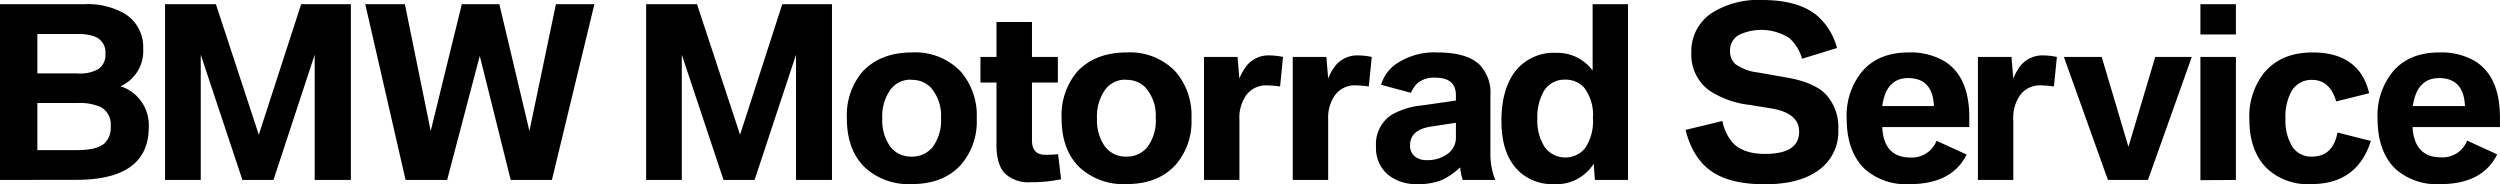 <svg xmlns="http://www.w3.org/2000/svg" viewBox="0 0 429.01 31.6">
    <g id="Ebene_2">
        <g id="Ebene_1-2">
            <path d="M0,30.88V.72H14.49a12.74,12.74,0,0,1,6.9,1.62,6.69,6.69,0,0,1,3.18,6,6.6,6.6,0,0,1-3.89,6.46,7,7,0,0,1,4.85,7q0,9.06-12.44,9.06ZM6.41,12.6h6.87A6.31,6.31,0,0,0,17,11.78,3,3,0,0,0,18.09,9.2a2.86,2.86,0,0,0-1.74-2.89,7.93,7.93,0,0,0-3.07-.47H6.41Zm0,13.16H13.2c2.23,0,3.79-.37,4.67-1.11A3.64,3.64,0,0,0,19,21.7a3.4,3.4,0,0,0-1.73-3.34,9.11,9.11,0,0,0-4-.68H6.41Z"/>
            <path d="M28.32,30.88V.72h8.73l7.36,22.4L51.68.72h8.53V30.88H54V9.39L46.93,30.88H41.6L34.45,9.39V30.88Z"/>
            <path d="M69.6,30.88,62.68.72h6.8l4.43,21.76L79.25.72h6.44l5.16,21.76L95.4.72H102L94.71,30.88H87.64L82.33,9.59l-5.6,21.29Z"/>
            <path d="M110.88,30.88V.72h8.73L127,23.12,134.24.72h8.53V30.88H136.6V9.39l-7.11,21.49h-5.33L117,9.39V30.88Z"/>
            <path d="M156.52,9a10.76,10.76,0,0,1,8.4,3.34,11.48,11.48,0,0,1,2.69,8,11.29,11.29,0,0,1-2.69,7.91c-2,2.23-4.84,3.34-8.48,3.34a11.11,11.11,0,0,1-7.93-2.77c-2.12-2-3.18-4.83-3.18-8.48a11.56,11.56,0,0,1,2.64-8C150,10.16,152.81,9,156.52,9Zm-.17,4.67a4.28,4.28,0,0,0-3.62,1.82,7.9,7.9,0,0,0-1.33,4.82,7.83,7.83,0,0,0,1.33,4.79,4.41,4.41,0,0,0,3.71,1.77,4.48,4.48,0,0,0,3.58-1.6,7.64,7.64,0,0,0,1.46-5.06A7.27,7.27,0,0,0,159.7,15,4.41,4.41,0,0,0,156.35,13.71Z"/>
            <path d="M171,14.16h-2.75V9.77H171v-6h6.09v6h4.44v4.39h-4.44v9.92c0,1.66.76,2.48,2.27,2.48.68,0,1.41,0,2.21-.11l.52,4.31a25.07,25.07,0,0,1-5.25.51,5.84,5.84,0,0,1-4.35-1.47Q171,28.3,171,24.88Z"/>
            <path d="M193.37,9a10.76,10.76,0,0,1,8.4,3.34,11.48,11.48,0,0,1,2.69,8,11.29,11.29,0,0,1-2.69,7.91q-3,3.34-8.48,3.34a11.11,11.11,0,0,1-7.93-2.77c-2.12-2-3.18-4.83-3.18-8.48a11.56,11.56,0,0,1,2.64-8C186.81,10.16,189.66,9,193.37,9Zm-.18,4.67a4.27,4.27,0,0,0-3.61,1.82,7.9,7.9,0,0,0-1.33,4.82,7.83,7.83,0,0,0,1.33,4.79,4.41,4.41,0,0,0,3.71,1.77,4.49,4.49,0,0,0,3.58-1.6,7.64,7.64,0,0,0,1.46-5.06A7.27,7.27,0,0,0,196.55,15,4.42,4.42,0,0,0,193.19,13.71Z"/>
            <path d="M206.61,30.88V9.77h5.76l.31,3.71A9,9,0,0,1,214,11.19a4.85,4.85,0,0,1,3.93-1.68,11.77,11.77,0,0,1,2.24.26l-.5,5.07a18.69,18.69,0,0,0-2.27-.19,4.2,4.2,0,0,0-3.48,1.6,6.63,6.63,0,0,0-1.23,4.24V30.88Z"/>
            <path d="M221.84,30.88V9.77h5.77l.31,3.71a8.75,8.75,0,0,1,1.31-2.29,4.83,4.83,0,0,1,3.92-1.68,11.86,11.86,0,0,1,2.25.26l-.51,5.07a18.56,18.56,0,0,0-2.26-.19,4.19,4.19,0,0,0-3.48,1.6,6.63,6.63,0,0,0-1.23,4.24V30.88Z"/>
            <path d="M249.84,17.25v-.92q0-3-3.55-3a4.39,4.39,0,0,0-3.11,1,5,5,0,0,0-1.05,1.6L237,14.55a6.6,6.6,0,0,1,2.36-3.42A11.6,11.6,0,0,1,246.66,9c3.33,0,5.73.69,7.19,2.05a6.89,6.89,0,0,1,1.91,5.28v10a11.82,11.82,0,0,0,.84,4.55H251a10,10,0,0,1-.43-2.17,11.66,11.66,0,0,1-3.12,2.17,10.73,10.73,0,0,1-4.18.72A7.79,7.79,0,0,1,238.2,30a6,6,0,0,1-2.07-4.86,6,6,0,0,1,2.72-5.47,13.11,13.11,0,0,1,5.07-1.57Zm0,3.82-4.28.65c-2.39.36-3.59,1.44-3.59,3.22a2.38,2.38,0,0,0,.7,1.8,3.11,3.11,0,0,0,2.21.74,5.78,5.78,0,0,0,3.42-1,3.4,3.4,0,0,0,1.54-3Z"/>
            <path d="M273.3,12.11V.72h6.07V30.88h-5.68l-.2-2.79a7.57,7.57,0,0,1-6.85,3.51,8.38,8.38,0,0,1-5.75-2q-3.24-2.85-3.24-8.83,0-5.49,2.42-8.59a8.39,8.39,0,0,1,7-3.11A7.47,7.47,0,0,1,273.3,12.11Zm-4.79,1.56a4.06,4.06,0,0,0-3.69,2.17,8.91,8.91,0,0,0-1,4.55,8.34,8.34,0,0,0,1.25,4.84,4.4,4.4,0,0,0,6.94.2,8.35,8.35,0,0,0,1.34-5.22A7.6,7.6,0,0,0,271.81,15,4.24,4.24,0,0,0,268.51,13.67Z"/>
            <path d="M289.25,22.29l6.33-1.53a7.81,7.81,0,0,0,1.89,3.87c1.18,1.18,3,1.78,5.43,1.78q5.84,0,5.84-3.81c0-2.15-1.62-3.49-4.84-4L300.24,18a15.83,15.83,0,0,1-7-2.52,7.65,7.65,0,0,1-3-6.43,7.83,7.83,0,0,1,3.56-6.85A14.92,14.92,0,0,1,302.41,0q6,0,9.22,2.52a11.07,11.07,0,0,1,3.61,5.72l-6,1.84a7.49,7.49,0,0,0-2.15-3.52A8.9,8.9,0,0,0,298.41,6a3,3,0,0,0-1.53,2.73A2.87,2.87,0,0,0,297.8,11a8.28,8.28,0,0,0,3.89,1.44l5,.88q4.54.8,6.56,2.79a8.27,8.27,0,0,1,2.21,6.12A8.09,8.09,0,0,1,312.35,29q-3.33,2.63-9.51,2.62-5.64,0-8.81-2Q290.53,27.4,289.25,22.29Z"/>
            <path d="M337.94,21.8H323q.25,5.23,4.85,5.23a4.52,4.52,0,0,0,4.47-2.87l5.16,2.36q-2.52,5.09-9.83,5.08A10.66,10.66,0,0,1,320,29Q316.9,26,316.9,20.37a11.89,11.89,0,0,1,2.56-8Q322.27,9,327.52,9a11.51,11.51,0,0,1,6.2,1.53q4.21,2.65,4.22,9.59Zm-15-3.6h8.93q-.21-4.8-4.43-4.8Q323.66,13.4,323,18.2Z"/>
            <path d="M339.42,30.88V9.77h5.76l.31,3.71a8.75,8.75,0,0,1,1.31-2.29,4.85,4.85,0,0,1,3.93-1.68,11.85,11.85,0,0,1,2.24.26l-.51,5.07a18.56,18.56,0,0,0-2.26-.19,4.2,4.2,0,0,0-3.48,1.6,6.63,6.63,0,0,0-1.23,4.24V30.88Z"/>
            <path d="M361.73,30.88,354.17,9.77h6.49l4.59,15.43,4.6-15.43h6.27L368.6,30.88Z"/>
            <path d="M377.6,5.92V.72h6.09v5.2Zm0,25V9.77h6.09V30.88Z"/>
            <path d="M406.56,16l-5.66,1.4q-1.08-3.69-4.14-3.69a3.91,3.91,0,0,0-3.56,2,9,9,0,0,0-1,4.69,8.46,8.46,0,0,0,1.17,4.77,3.82,3.82,0,0,0,3.36,1.7q3.63,0,4.39-4.13l5.73,1.45q-2.35,7.4-10.22,7.4A10.25,10.25,0,0,1,389,28.89c-2-2-3-4.77-3-8.44a12,12,0,0,1,2.56-8Q391.5,9,396.83,9,404.89,9,406.56,16Z"/>
            <path d="M429,21.8h-15Q414.31,27,418.9,27a4.52,4.52,0,0,0,4.47-2.87l5.16,2.36Q426,31.61,418.7,31.6A10.7,10.7,0,0,1,411.08,29Q408,26,408,20.37a11.89,11.89,0,0,1,2.56-8Q413.35,9,418.6,9a11.51,11.51,0,0,1,6.2,1.53Q429,13.23,429,20.16Zm-15-3.6H423q-.21-4.8-4.43-4.8Q414.74,13.4,414.05,18.2Z"/>
        </g>
    </g>
</svg>